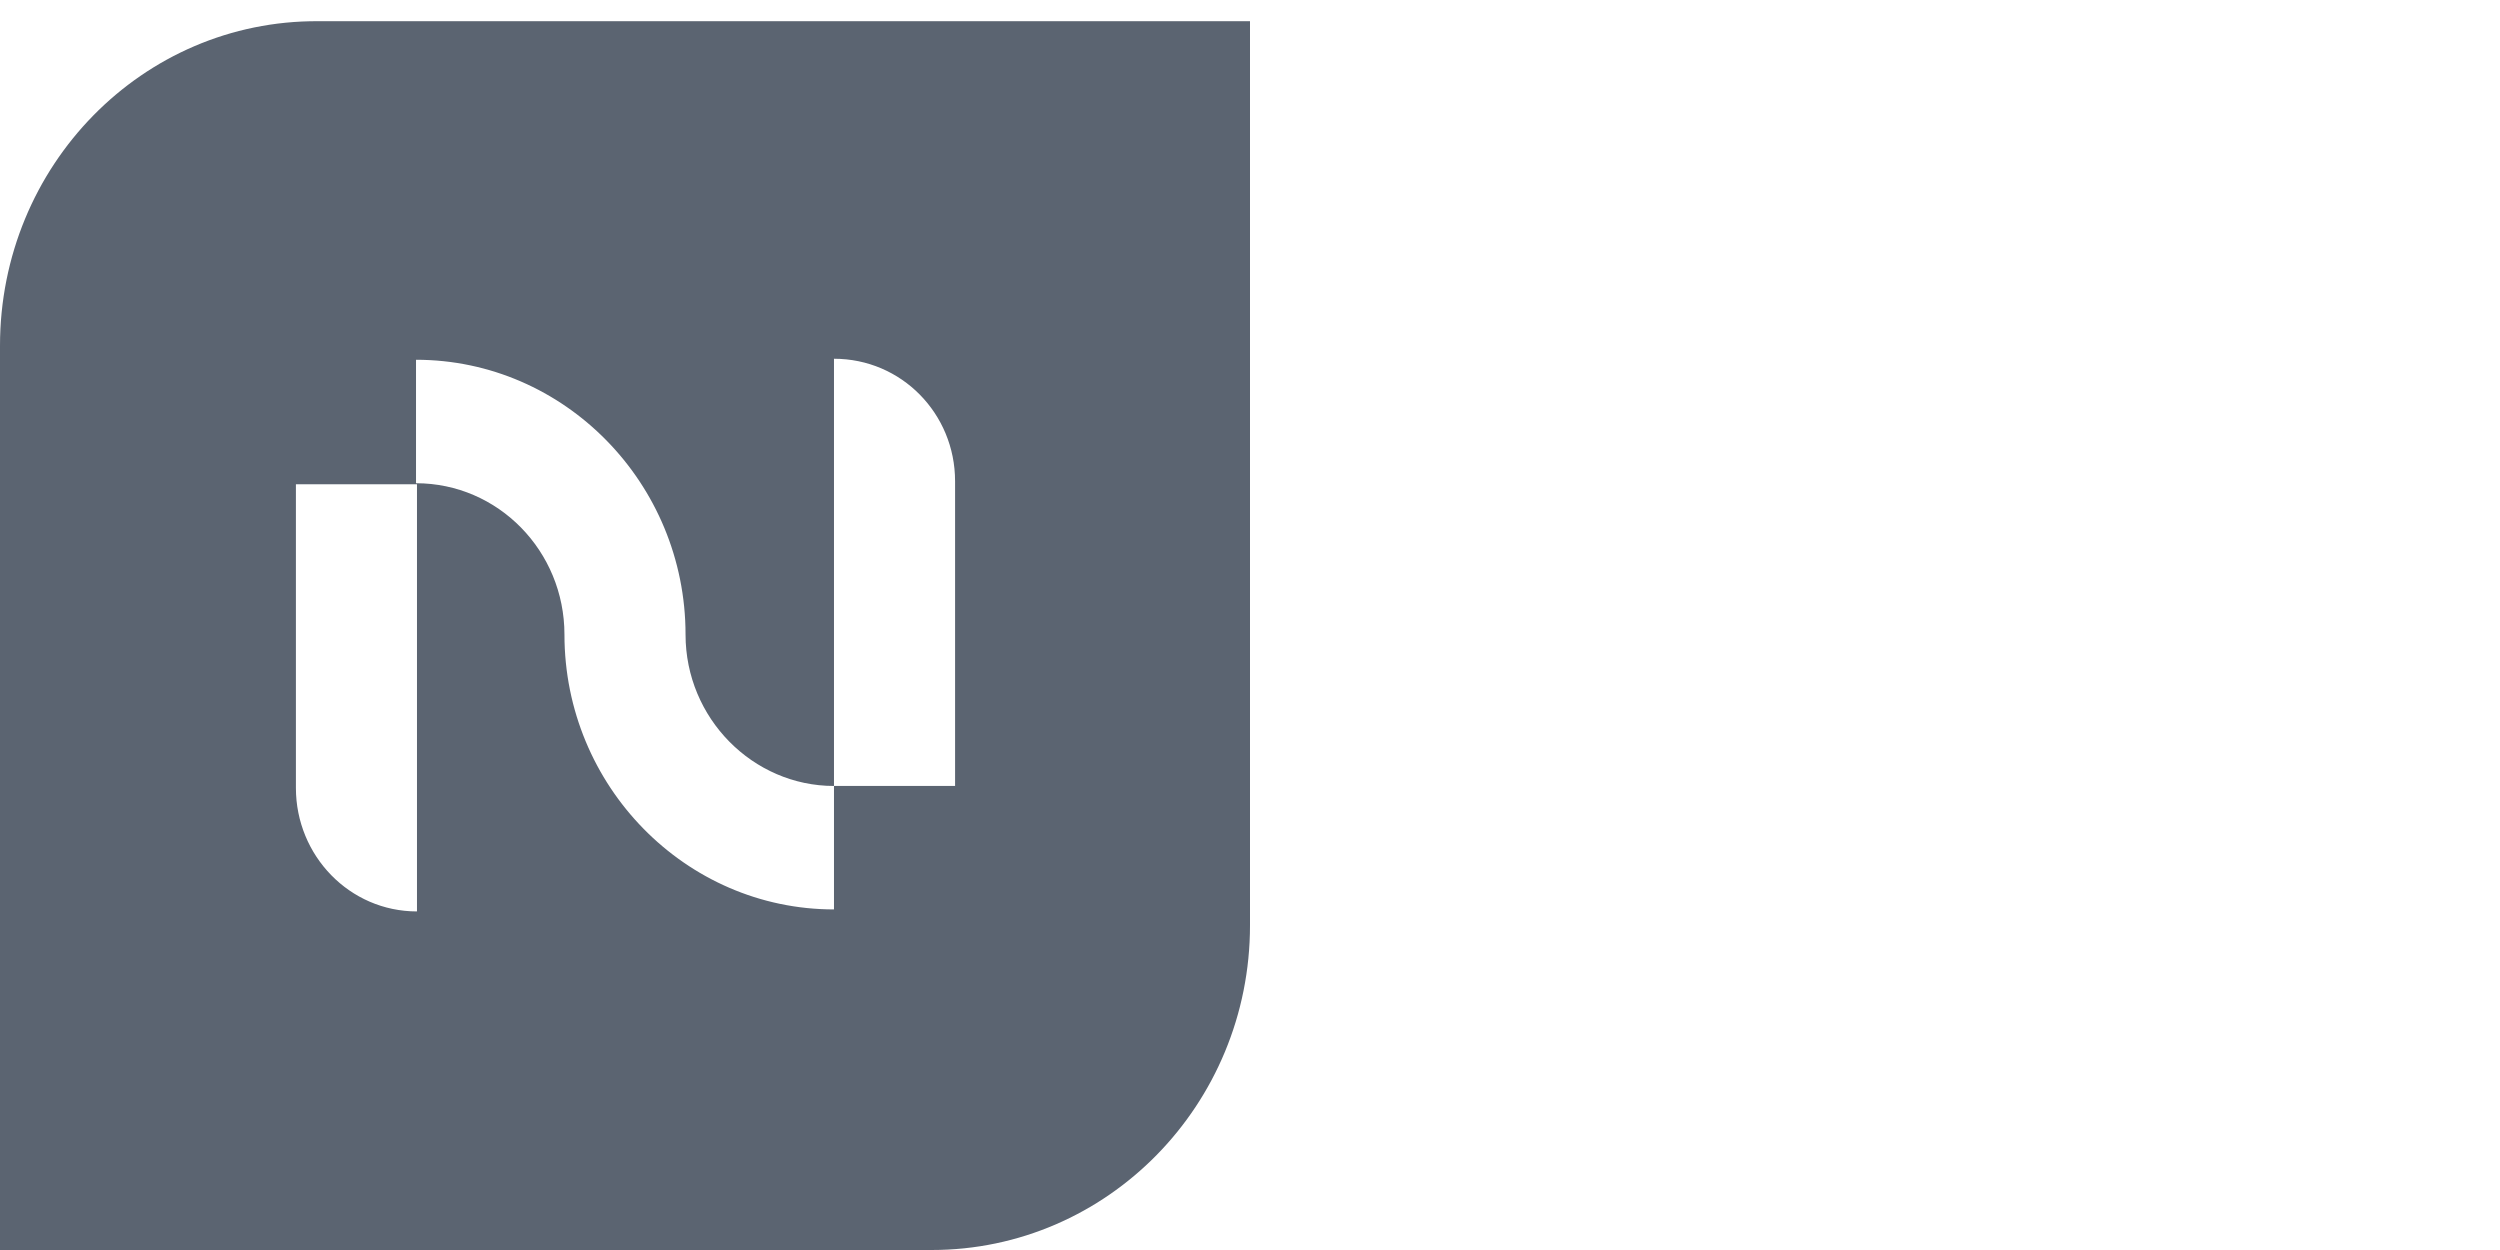 <?xml version="1.0" encoding="UTF-8"?> <svg xmlns="http://www.w3.org/2000/svg" width="96" height="48" viewBox="0 0 96 48" fill="none"><path fill-rule="evenodd" clip-rule="evenodd" d="M35.775 48H0V13.279C0 6.358 5.475 0.775 12.225 0.814H48V35.534C48 42.417 42.525 48 35.775 48ZM32.025 30.181V13.776C34.612 13.776 36.675 15.88 36.675 18.48V30.181H32.025ZM26.325 24.369C26.325 27.581 28.912 30.181 32.025 30.181L32.025 34.922C26.325 34.922 21.675 30.181 21.675 24.369C21.675 21.157 19.125 18.556 15.975 18.556V13.815C21.675 13.815 26.325 18.556 26.325 24.369ZM16.012 34.999C13.425 34.999 11.363 32.858 11.363 30.257V18.595H16.012V34.999Z" fill="#5B6471"></path></svg> 